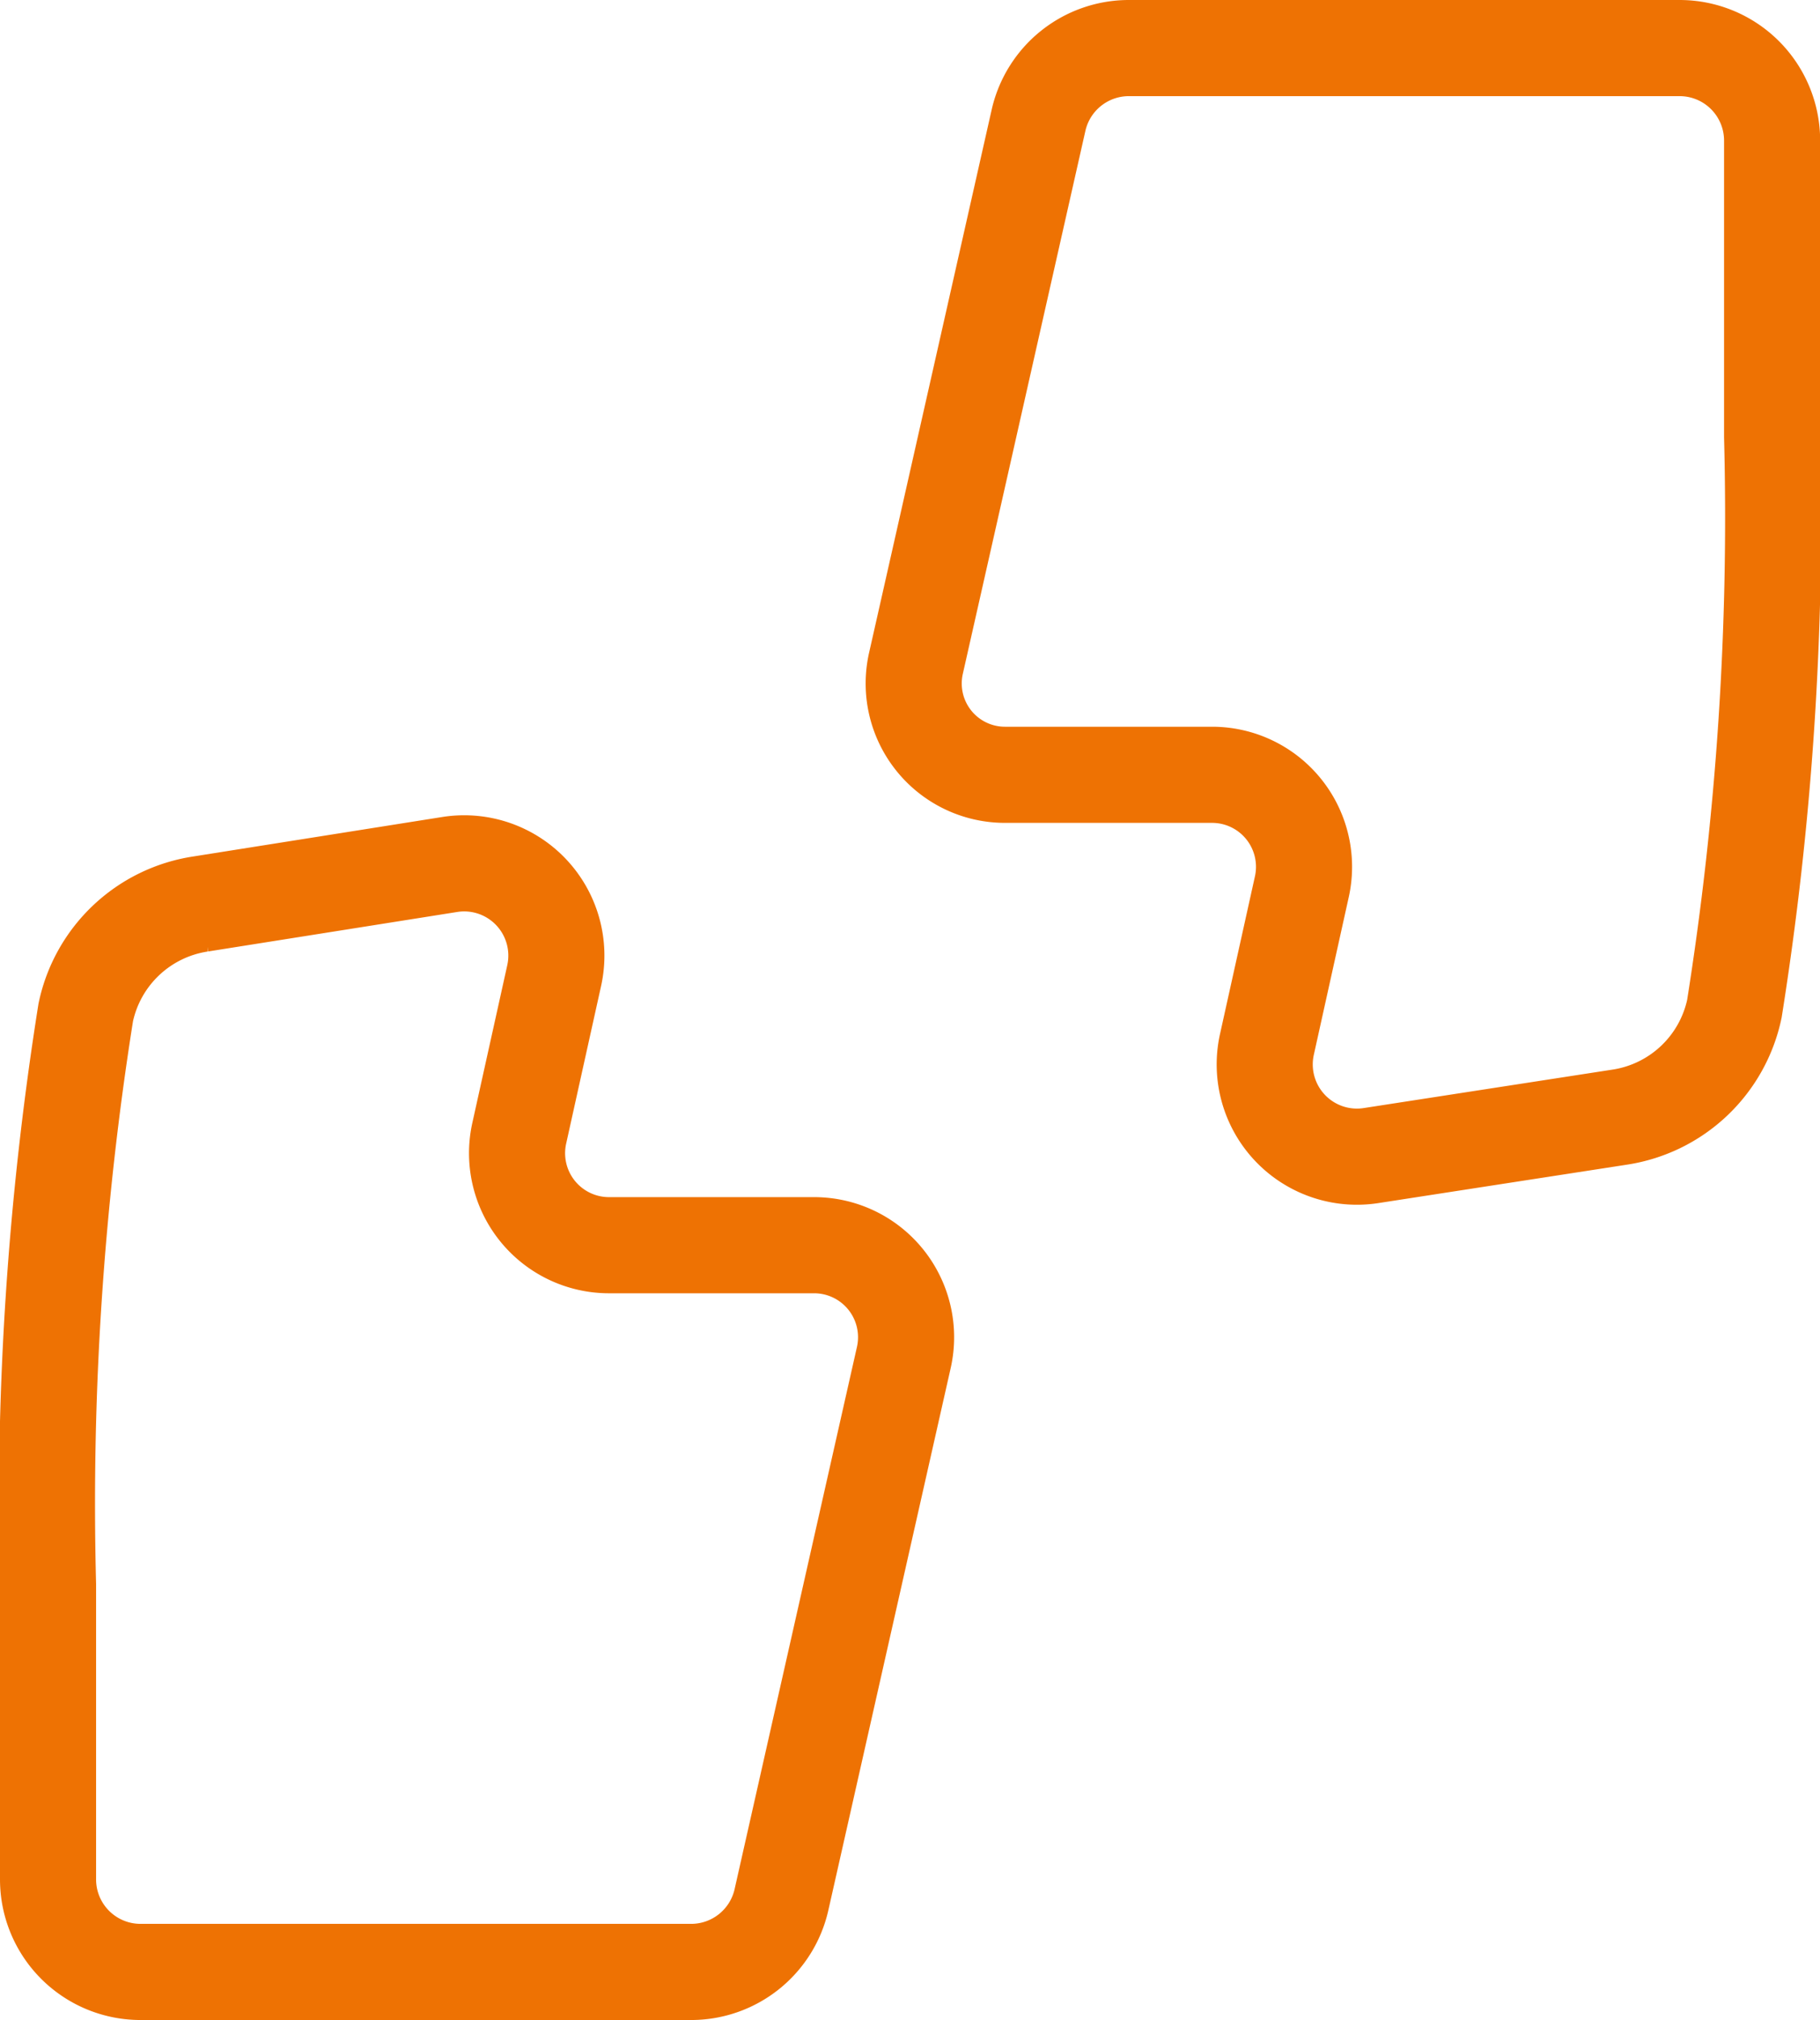 <svg xmlns="http://www.w3.org/2000/svg" width="37.882" height="42.02" viewBox="0 0 37.882 42.02">
  <g id="Group_16" data-name="Group 16" transform="translate(-701 -3636)">
    <path id="Vector" d="M2.6,1.49.049,12.784a1.9,1.9,0,0,0,1.864,2.333h4.3a1.914,1.914,0,0,1,1.864,2.333l-.726,3.275a1.919,1.919,0,0,0,2.158,2.314l5.179-.8a2.882,2.882,0,0,0,2.393-2.255,65.032,65.032,0,0,0,.785-11.9V1.922A1.925,1.925,0,0,0,15.941,0H4.464A1.928,1.928,0,0,0,2.6,1.49Z" transform="translate(720.019 3637)" fill="none" stroke="#ee7203" stroke-width="2"/>
    <path id="Vector-2" data-name="Vector" d="M15.263,21.57l2.55-11.294A1.914,1.914,0,0,0,15.95,7.943H11.673A1.914,1.914,0,0,1,9.809,5.609l.726-3.275A1.919,1.919,0,0,0,8.377.021l-5.2.824A2.882,2.882,0,0,0,.785,3.1,65.032,65.032,0,0,0,0,15v6.137A1.925,1.925,0,0,0,1.923,23.06H13.4A1.928,1.928,0,0,0,15.263,21.57Z" transform="translate(702 3653.959)" fill="none" stroke="#ee7203" stroke-width="2"/>
  </g>
</svg>
